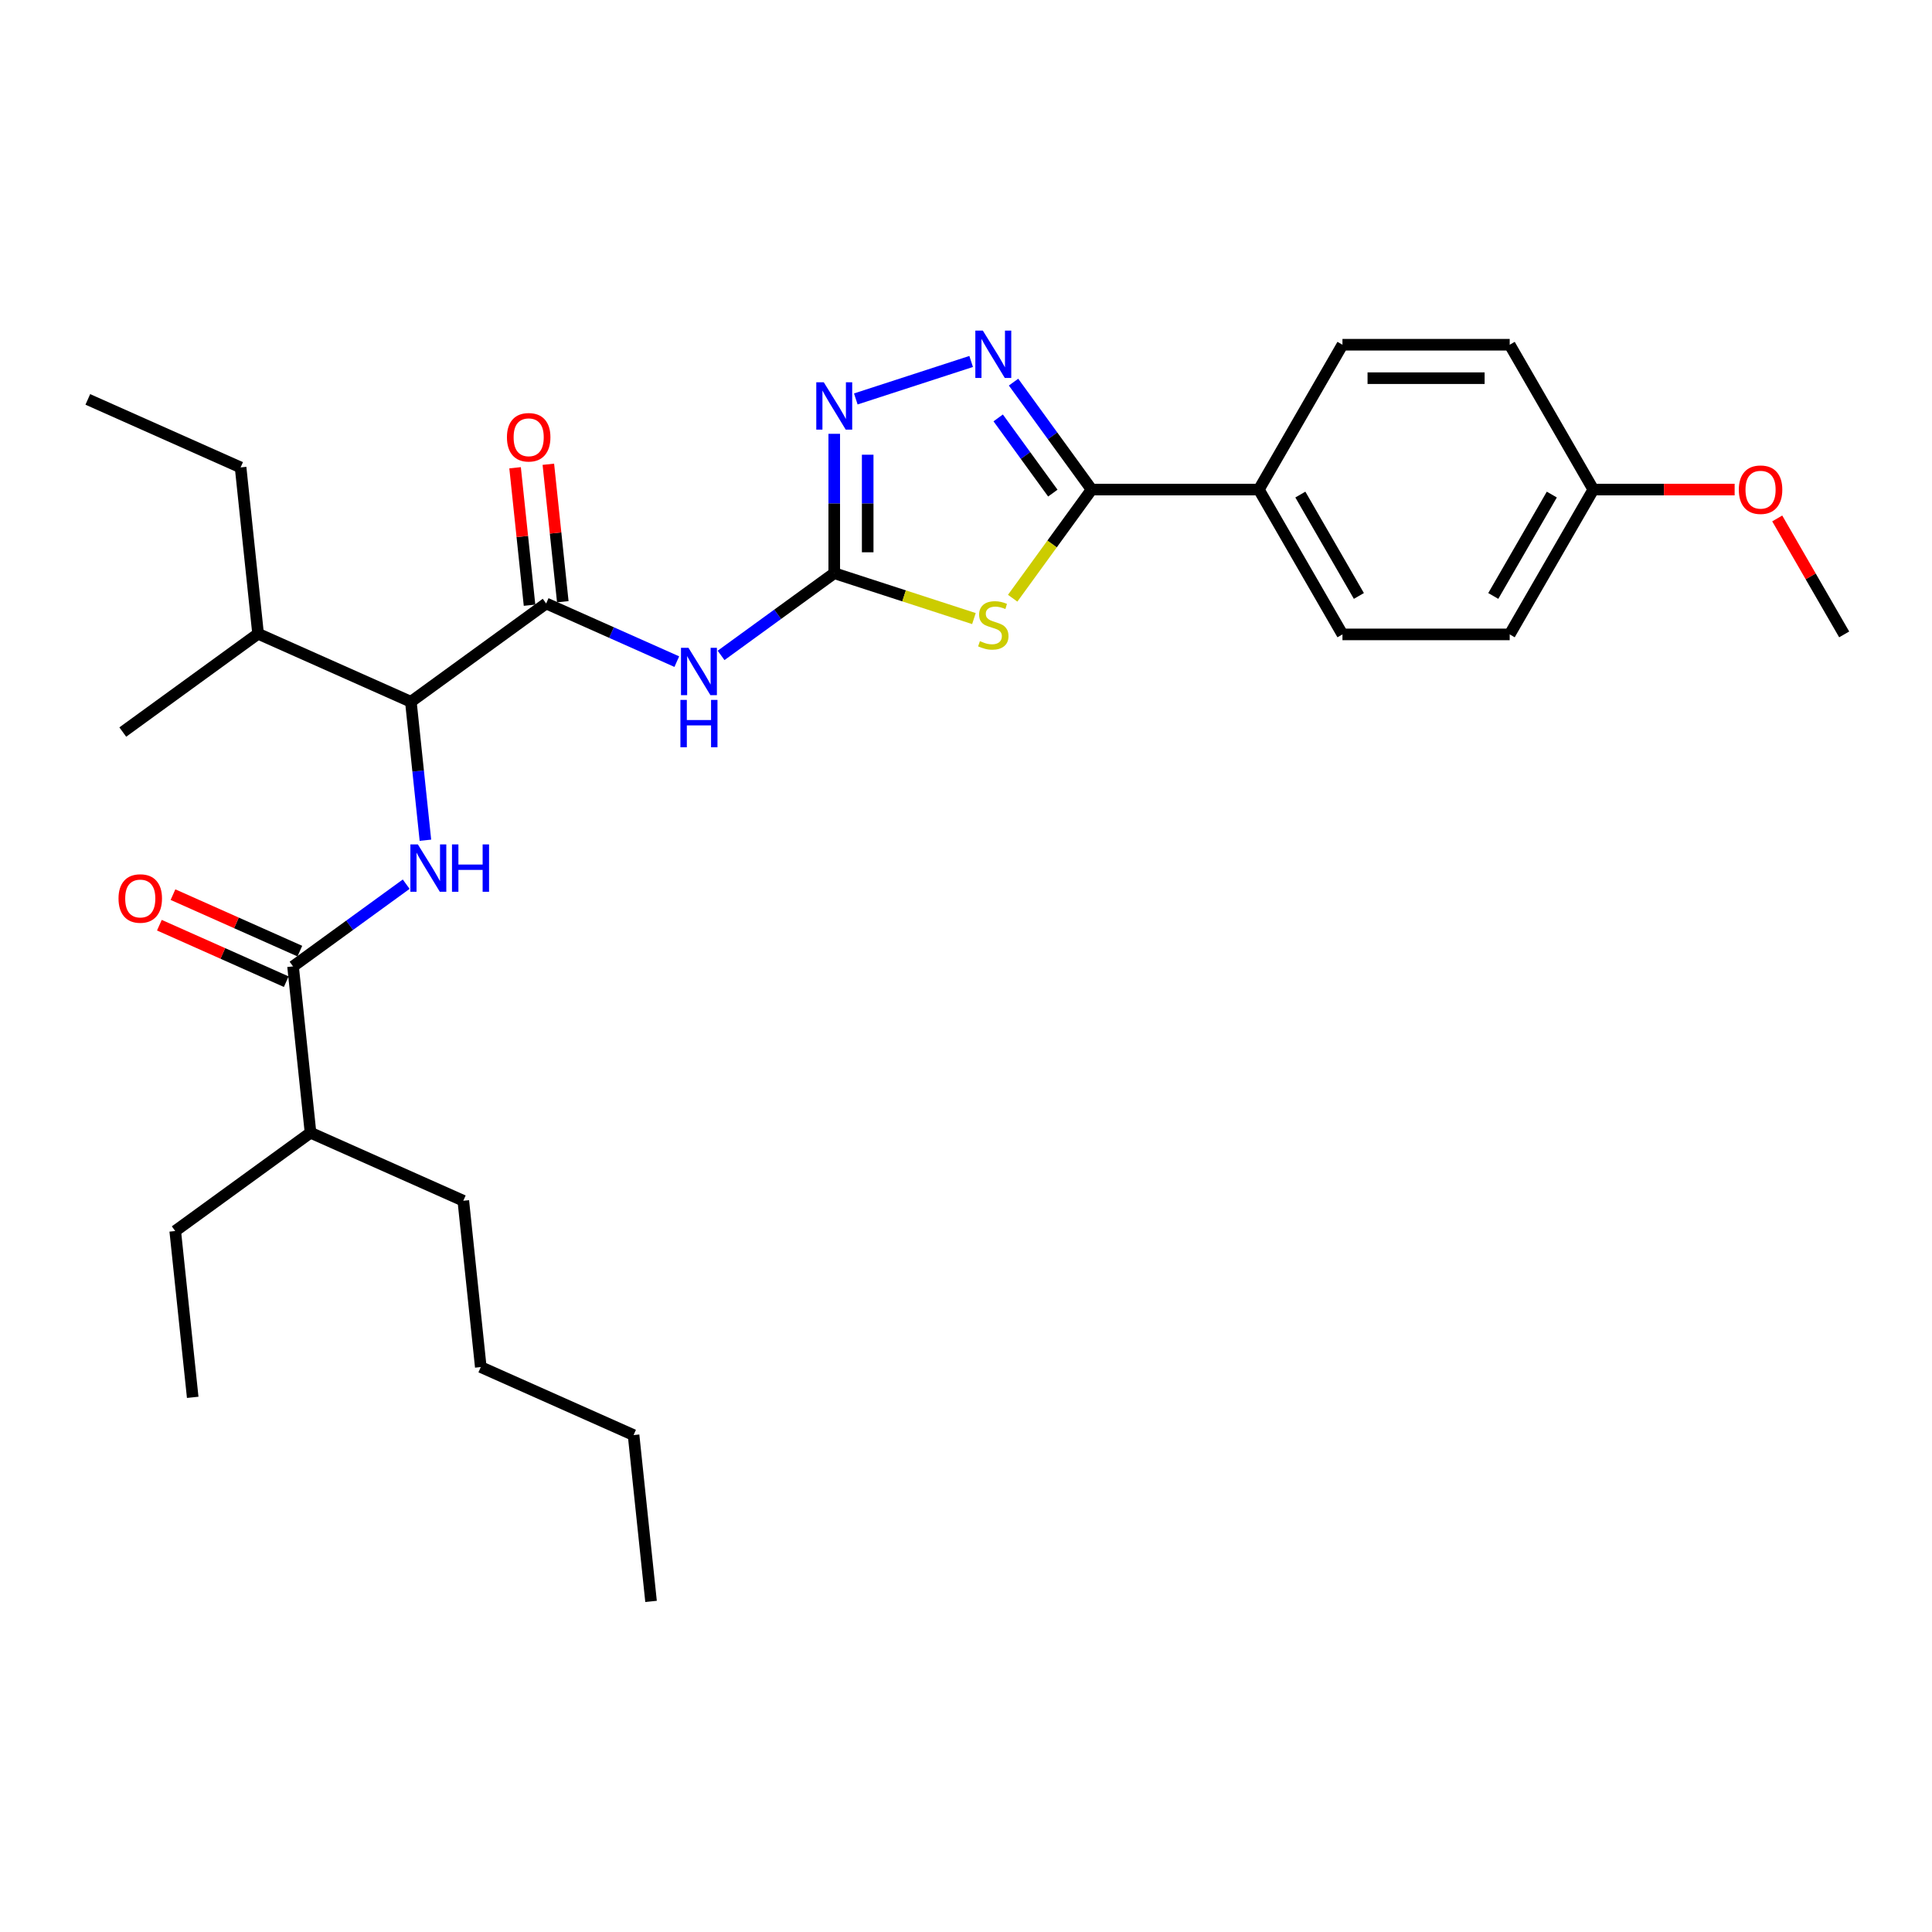 <?xml version='1.0' encoding='iso-8859-1'?>
<svg version='1.1' baseProfile='full'
              xmlns='http://www.w3.org/2000/svg'
                      xmlns:rdkit='http://www.rdkit.org/xml'
                      xmlns:xlink='http://www.w3.org/1999/xlink'
                  xml:space='preserve'
width='1000px' height='1000px' viewBox='0 0 1000 1000'>
<!-- END OF HEADER -->
<rect style='opacity:1.0;fill:#FFFFFF;stroke:none' width='1000' height='1000' x='0' y='0'> </rect>
<path class='bond-0' d='M 220.194,434.902 L 216.428,399.068' style='fill:none;fill-rule:evenodd;stroke:#0000FF;stroke-width:6px;stroke-linecap:butt;stroke-linejoin:miter;stroke-opacity:1' />
<path class='bond-0' d='M 216.428,399.068 L 212.662,363.235' style='fill:none;fill-rule:evenodd;stroke:#000000;stroke-width:6px;stroke-linecap:butt;stroke-linejoin:miter;stroke-opacity:1' />
<path class='bond-1' d='M 210.249,457.651 L 180.964,478.927' style='fill:none;fill-rule:evenodd;stroke:#0000FF;stroke-width:6px;stroke-linecap:butt;stroke-linejoin:miter;stroke-opacity:1' />
<path class='bond-1' d='M 180.964,478.927 L 151.679,500.204' style='fill:none;fill-rule:evenodd;stroke:#000000;stroke-width:6px;stroke-linecap:butt;stroke-linejoin:miter;stroke-opacity:1' />
<path class='bond-2' d='M 160.727,586.293 L 90.696,637.174' style='fill:none;fill-rule:evenodd;stroke:#000000;stroke-width:6px;stroke-linecap:butt;stroke-linejoin:miter;stroke-opacity:1' />
<path class='bond-3' d='M 160.727,586.293 L 239.807,621.502' style='fill:none;fill-rule:evenodd;stroke:#000000;stroke-width:6px;stroke-linecap:butt;stroke-linejoin:miter;stroke-opacity:1' />
<path class='bond-4' d='M 160.727,586.293 L 151.679,500.204' style='fill:none;fill-rule:evenodd;stroke:#000000;stroke-width:6px;stroke-linecap:butt;stroke-linejoin:miter;stroke-opacity:1' />
<path class='bond-5' d='M 155.2,492.296 L 122.369,477.679' style='fill:none;fill-rule:evenodd;stroke:#000000;stroke-width:6px;stroke-linecap:butt;stroke-linejoin:miter;stroke-opacity:1' />
<path class='bond-5' d='M 122.369,477.679 L 89.538,463.062' style='fill:none;fill-rule:evenodd;stroke:#FF0000;stroke-width:6px;stroke-linecap:butt;stroke-linejoin:miter;stroke-opacity:1' />
<path class='bond-5' d='M 148.158,508.112 L 115.327,493.495' style='fill:none;fill-rule:evenodd;stroke:#000000;stroke-width:6px;stroke-linecap:butt;stroke-linejoin:miter;stroke-opacity:1' />
<path class='bond-5' d='M 115.327,493.495 L 82.496,478.878' style='fill:none;fill-rule:evenodd;stroke:#FF0000;stroke-width:6px;stroke-linecap:butt;stroke-linejoin:miter;stroke-opacity:1' />
<path class='bond-6' d='M 90.696,637.174 L 99.745,723.263' style='fill:none;fill-rule:evenodd;stroke:#000000;stroke-width:6px;stroke-linecap:butt;stroke-linejoin:miter;stroke-opacity:1' />
<path class='bond-7' d='M 239.807,621.502 L 248.855,707.591' style='fill:none;fill-rule:evenodd;stroke:#000000;stroke-width:6px;stroke-linecap:butt;stroke-linejoin:miter;stroke-opacity:1' />
<path class='bond-8' d='M 350.311,342.46 L 316.502,327.407' style='fill:none;fill-rule:evenodd;stroke:#0000FF;stroke-width:6px;stroke-linecap:butt;stroke-linejoin:miter;stroke-opacity:1' />
<path class='bond-8' d='M 316.502,327.407 L 282.693,312.354' style='fill:none;fill-rule:evenodd;stroke:#000000;stroke-width:6px;stroke-linecap:butt;stroke-linejoin:miter;stroke-opacity:1' />
<path class='bond-9' d='M 373.233,339.236 L 402.519,317.959' style='fill:none;fill-rule:evenodd;stroke:#0000FF;stroke-width:6px;stroke-linecap:butt;stroke-linejoin:miter;stroke-opacity:1' />
<path class='bond-9' d='M 402.519,317.959 L 431.804,296.682' style='fill:none;fill-rule:evenodd;stroke:#000000;stroke-width:6px;stroke-linecap:butt;stroke-linejoin:miter;stroke-opacity:1' />
<path class='bond-10' d='M 291.302,311.449 L 287.563,275.875' style='fill:none;fill-rule:evenodd;stroke:#000000;stroke-width:6px;stroke-linecap:butt;stroke-linejoin:miter;stroke-opacity:1' />
<path class='bond-10' d='M 287.563,275.875 L 283.824,240.301' style='fill:none;fill-rule:evenodd;stroke:#FF0000;stroke-width:6px;stroke-linecap:butt;stroke-linejoin:miter;stroke-opacity:1' />
<path class='bond-10' d='M 274.084,313.259 L 270.345,277.685' style='fill:none;fill-rule:evenodd;stroke:#000000;stroke-width:6px;stroke-linecap:butt;stroke-linejoin:miter;stroke-opacity:1' />
<path class='bond-10' d='M 270.345,277.685 L 266.606,242.111' style='fill:none;fill-rule:evenodd;stroke:#FF0000;stroke-width:6px;stroke-linecap:butt;stroke-linejoin:miter;stroke-opacity:1' />
<path class='bond-11' d='M 282.693,312.354 L 212.662,363.235' style='fill:none;fill-rule:evenodd;stroke:#000000;stroke-width:6px;stroke-linecap:butt;stroke-linejoin:miter;stroke-opacity:1' />
<path class='bond-12' d='M 502.669,187.093 L 442.963,206.493' style='fill:none;fill-rule:evenodd;stroke:#0000FF;stroke-width:6px;stroke-linecap:butt;stroke-linejoin:miter;stroke-opacity:1' />
<path class='bond-13' d='M 524.608,197.79 L 544.809,225.595' style='fill:none;fill-rule:evenodd;stroke:#0000FF;stroke-width:6px;stroke-linecap:butt;stroke-linejoin:miter;stroke-opacity:1' />
<path class='bond-13' d='M 544.809,225.595 L 565.011,253.4' style='fill:none;fill-rule:evenodd;stroke:#000000;stroke-width:6px;stroke-linecap:butt;stroke-linejoin:miter;stroke-opacity:1' />
<path class='bond-13' d='M 516.662,216.308 L 530.803,235.771' style='fill:none;fill-rule:evenodd;stroke:#0000FF;stroke-width:6px;stroke-linecap:butt;stroke-linejoin:miter;stroke-opacity:1' />
<path class='bond-13' d='M 530.803,235.771 L 544.944,255.235' style='fill:none;fill-rule:evenodd;stroke:#000000;stroke-width:6px;stroke-linecap:butt;stroke-linejoin:miter;stroke-opacity:1' />
<path class='bond-14' d='M 431.804,224.54 L 431.804,260.611' style='fill:none;fill-rule:evenodd;stroke:#0000FF;stroke-width:6px;stroke-linecap:butt;stroke-linejoin:miter;stroke-opacity:1' />
<path class='bond-14' d='M 431.804,260.611 L 431.804,296.682' style='fill:none;fill-rule:evenodd;stroke:#000000;stroke-width:6px;stroke-linecap:butt;stroke-linejoin:miter;stroke-opacity:1' />
<path class='bond-14' d='M 449.116,235.361 L 449.116,260.611' style='fill:none;fill-rule:evenodd;stroke:#0000FF;stroke-width:6px;stroke-linecap:butt;stroke-linejoin:miter;stroke-opacity:1' />
<path class='bond-14' d='M 449.116,260.611 L 449.116,285.861' style='fill:none;fill-rule:evenodd;stroke:#000000;stroke-width:6px;stroke-linecap:butt;stroke-linejoin:miter;stroke-opacity:1' />
<path class='bond-15' d='M 431.804,296.682 L 467.955,308.428' style='fill:none;fill-rule:evenodd;stroke:#000000;stroke-width:6px;stroke-linecap:butt;stroke-linejoin:miter;stroke-opacity:1' />
<path class='bond-15' d='M 467.955,308.428 L 504.106,320.174' style='fill:none;fill-rule:evenodd;stroke:#CCCC00;stroke-width:6px;stroke-linecap:butt;stroke-linejoin:miter;stroke-opacity:1' />
<path class='bond-16' d='M 524.154,309.634 L 544.582,281.517' style='fill:none;fill-rule:evenodd;stroke:#CCCC00;stroke-width:6px;stroke-linecap:butt;stroke-linejoin:miter;stroke-opacity:1' />
<path class='bond-16' d='M 544.582,281.517 L 565.011,253.4' style='fill:none;fill-rule:evenodd;stroke:#000000;stroke-width:6px;stroke-linecap:butt;stroke-linejoin:miter;stroke-opacity:1' />
<path class='bond-17' d='M 565.011,253.4 L 651.574,253.4' style='fill:none;fill-rule:evenodd;stroke:#000000;stroke-width:6px;stroke-linecap:butt;stroke-linejoin:miter;stroke-opacity:1' />
<path class='bond-18' d='M 651.574,253.4 L 694.856,178.434' style='fill:none;fill-rule:evenodd;stroke:#000000;stroke-width:6px;stroke-linecap:butt;stroke-linejoin:miter;stroke-opacity:1' />
<path class='bond-19' d='M 651.574,253.4 L 694.856,328.366' style='fill:none;fill-rule:evenodd;stroke:#000000;stroke-width:6px;stroke-linecap:butt;stroke-linejoin:miter;stroke-opacity:1' />
<path class='bond-19' d='M 673.059,255.989 L 703.357,308.465' style='fill:none;fill-rule:evenodd;stroke:#000000;stroke-width:6px;stroke-linecap:butt;stroke-linejoin:miter;stroke-opacity:1' />
<path class='bond-20' d='M 824.701,253.4 L 781.419,328.366' style='fill:none;fill-rule:evenodd;stroke:#000000;stroke-width:6px;stroke-linecap:butt;stroke-linejoin:miter;stroke-opacity:1' />
<path class='bond-20' d='M 803.215,255.989 L 772.918,308.465' style='fill:none;fill-rule:evenodd;stroke:#000000;stroke-width:6px;stroke-linecap:butt;stroke-linejoin:miter;stroke-opacity:1' />
<path class='bond-21' d='M 824.701,253.4 L 861.274,253.4' style='fill:none;fill-rule:evenodd;stroke:#000000;stroke-width:6px;stroke-linecap:butt;stroke-linejoin:miter;stroke-opacity:1' />
<path class='bond-21' d='M 861.274,253.4 L 897.847,253.4' style='fill:none;fill-rule:evenodd;stroke:#FF0000;stroke-width:6px;stroke-linecap:butt;stroke-linejoin:miter;stroke-opacity:1' />
<path class='bond-22' d='M 824.701,253.4 L 781.419,178.434' style='fill:none;fill-rule:evenodd;stroke:#000000;stroke-width:6px;stroke-linecap:butt;stroke-linejoin:miter;stroke-opacity:1' />
<path class='bond-23' d='M 694.856,178.434 L 781.419,178.434' style='fill:none;fill-rule:evenodd;stroke:#000000;stroke-width:6px;stroke-linecap:butt;stroke-linejoin:miter;stroke-opacity:1' />
<path class='bond-23' d='M 707.84,195.747 L 768.434,195.747' style='fill:none;fill-rule:evenodd;stroke:#000000;stroke-width:6px;stroke-linecap:butt;stroke-linejoin:miter;stroke-opacity:1' />
<path class='bond-24' d='M 694.856,328.366 L 781.419,328.366' style='fill:none;fill-rule:evenodd;stroke:#000000;stroke-width:6px;stroke-linecap:butt;stroke-linejoin:miter;stroke-opacity:1' />
<path class='bond-25' d='M 919.89,268.341 L 937.218,298.354' style='fill:none;fill-rule:evenodd;stroke:#FF0000;stroke-width:6px;stroke-linecap:butt;stroke-linejoin:miter;stroke-opacity:1' />
<path class='bond-25' d='M 937.218,298.354 L 954.545,328.366' style='fill:none;fill-rule:evenodd;stroke:#000000;stroke-width:6px;stroke-linecap:butt;stroke-linejoin:miter;stroke-opacity:1' />
<path class='bond-26' d='M 212.662,363.235 L 133.582,328.026' style='fill:none;fill-rule:evenodd;stroke:#000000;stroke-width:6px;stroke-linecap:butt;stroke-linejoin:miter;stroke-opacity:1' />
<path class='bond-27' d='M 133.582,328.026 L 124.534,241.937' style='fill:none;fill-rule:evenodd;stroke:#000000;stroke-width:6px;stroke-linecap:butt;stroke-linejoin:miter;stroke-opacity:1' />
<path class='bond-28' d='M 133.582,328.026 L 63.551,378.907' style='fill:none;fill-rule:evenodd;stroke:#000000;stroke-width:6px;stroke-linecap:butt;stroke-linejoin:miter;stroke-opacity:1' />
<path class='bond-29' d='M 124.534,241.937 L 45.455,206.729' style='fill:none;fill-rule:evenodd;stroke:#000000;stroke-width:6px;stroke-linecap:butt;stroke-linejoin:miter;stroke-opacity:1' />
<path class='bond-30' d='M 248.855,707.591 L 327.935,742.799' style='fill:none;fill-rule:evenodd;stroke:#000000;stroke-width:6px;stroke-linecap:butt;stroke-linejoin:miter;stroke-opacity:1' />
<path class='bond-31' d='M 327.935,742.799 L 336.983,828.888' style='fill:none;fill-rule:evenodd;stroke:#000000;stroke-width:6px;stroke-linecap:butt;stroke-linejoin:miter;stroke-opacity:1' />
<path  class='atom-0' d='M 216.291 437.066
L 224.324 450.051
Q 225.121 451.332, 226.402 453.652
Q 227.683 455.972, 227.752 456.11
L 227.752 437.066
L 231.007 437.066
L 231.007 461.581
L 227.648 461.581
L 219.027 447.385
Q 218.023 445.723, 216.949 443.818
Q 215.91 441.914, 215.599 441.325
L 215.599 461.581
L 212.413 461.581
L 212.413 437.066
L 216.291 437.066
' fill='#0000FF'/>
<path  class='atom-0' d='M 233.95 437.066
L 237.274 437.066
L 237.274 447.488
L 249.809 447.488
L 249.809 437.066
L 253.133 437.066
L 253.133 461.581
L 249.809 461.581
L 249.809 450.259
L 237.274 450.259
L 237.274 461.581
L 233.95 461.581
L 233.95 437.066
' fill='#0000FF'/>
<path  class='atom-3' d='M 61.346 465.065
Q 61.346 459.179, 64.255 455.889
Q 67.163 452.6, 72.6 452.6
Q 78.036 452.6, 80.944 455.889
Q 83.853 459.179, 83.853 465.065
Q 83.853 471.021, 80.91 474.414
Q 77.966 477.773, 72.6 477.773
Q 67.198 477.773, 64.255 474.414
Q 61.346 471.055, 61.346 465.065
M 72.6 475.003
Q 76.339 475.003, 78.347 472.509
Q 80.39 469.982, 80.39 465.065
Q 80.39 460.252, 78.347 457.828
Q 76.339 455.37, 72.6 455.37
Q 68.86 455.37, 66.817 457.794
Q 64.809 460.218, 64.809 465.065
Q 64.809 470.016, 66.817 472.509
Q 68.86 475.003, 72.6 475.003
' fill='#FF0000'/>
<path  class='atom-6' d='M 356.354 335.305
L 364.387 348.29
Q 365.183 349.571, 366.464 351.891
Q 367.745 354.21, 367.815 354.349
L 367.815 335.305
L 371.069 335.305
L 371.069 359.82
L 367.711 359.82
L 359.089 345.623
Q 358.085 343.961, 357.011 342.057
Q 355.973 340.153, 355.661 339.564
L 355.661 359.82
L 352.476 359.82
L 352.476 335.305
L 356.354 335.305
' fill='#0000FF'/>
<path  class='atom-6' d='M 352.181 362.271
L 355.505 362.271
L 355.505 372.693
L 368.04 372.693
L 368.04 362.271
L 371.364 362.271
L 371.364 386.786
L 368.04 386.786
L 368.04 375.463
L 355.505 375.463
L 355.505 386.786
L 352.181 386.786
L 352.181 362.271
' fill='#0000FF'/>
<path  class='atom-8' d='M 262.391 226.334
Q 262.391 220.448, 265.3 217.158
Q 268.208 213.869, 273.645 213.869
Q 279.081 213.869, 281.989 217.158
Q 284.898 220.448, 284.898 226.334
Q 284.898 232.29, 281.955 235.683
Q 279.012 239.042, 273.645 239.042
Q 268.243 239.042, 265.3 235.683
Q 262.391 232.324, 262.391 226.334
M 273.645 236.272
Q 277.384 236.272, 279.392 233.779
Q 281.435 231.251, 281.435 226.334
Q 281.435 221.521, 279.392 219.097
Q 277.384 216.639, 273.645 216.639
Q 269.905 216.639, 267.862 219.063
Q 265.854 221.487, 265.854 226.334
Q 265.854 231.286, 267.862 233.779
Q 269.905 236.272, 273.645 236.272
' fill='#FF0000'/>
<path  class='atom-9' d='M 508.711 171.112
L 516.744 184.096
Q 517.541 185.377, 518.822 187.697
Q 520.103 190.017, 520.172 190.156
L 520.172 171.112
L 523.427 171.112
L 523.427 195.626
L 520.068 195.626
L 511.447 181.43
Q 510.443 179.768, 509.369 177.864
Q 508.33 175.959, 508.019 175.371
L 508.019 195.626
L 504.833 195.626
L 504.833 171.112
L 508.711 171.112
' fill='#0000FF'/>
<path  class='atom-10' d='M 426.385 197.861
L 434.418 210.846
Q 435.214 212.127, 436.495 214.447
Q 437.776 216.767, 437.846 216.905
L 437.846 197.861
L 441.1 197.861
L 441.1 222.376
L 437.742 222.376
L 429.12 208.18
Q 428.116 206.518, 427.043 204.613
Q 426.004 202.709, 425.692 202.12
L 425.692 222.376
L 422.507 222.376
L 422.507 197.861
L 426.385 197.861
' fill='#0000FF'/>
<path  class='atom-12' d='M 507.205 331.845
Q 507.482 331.949, 508.625 332.434
Q 509.767 332.919, 511.014 333.23
Q 512.295 333.507, 513.542 333.507
Q 515.861 333.507, 517.212 332.399
Q 518.562 331.257, 518.562 329.283
Q 518.562 327.933, 517.87 327.102
Q 517.212 326.271, 516.173 325.82
Q 515.134 325.37, 513.403 324.851
Q 511.222 324.193, 509.906 323.57
Q 508.625 322.947, 507.69 321.631
Q 506.79 320.315, 506.79 318.099
Q 506.79 315.017, 508.867 313.113
Q 510.979 311.209, 515.134 311.209
Q 517.974 311.209, 521.194 312.559
L 520.397 315.225
Q 517.454 314.013, 515.238 314.013
Q 512.849 314.013, 511.533 315.017
Q 510.217 315.987, 510.252 317.684
Q 510.252 318.999, 510.91 319.796
Q 511.603 320.592, 512.572 321.042
Q 513.576 321.492, 515.238 322.012
Q 517.454 322.704, 518.77 323.397
Q 520.086 324.089, 521.021 325.509
Q 521.99 326.894, 521.99 329.283
Q 521.99 332.676, 519.705 334.511
Q 517.454 336.312, 513.68 336.312
Q 511.499 336.312, 509.837 335.827
Q 508.209 335.377, 506.27 334.581
L 507.205 331.845
' fill='#CCCC00'/>
<path  class='atom-20' d='M 900.011 253.469
Q 900.011 247.583, 902.919 244.294
Q 905.828 241.004, 911.264 241.004
Q 916.7 241.004, 919.609 244.294
Q 922.517 247.583, 922.517 253.469
Q 922.517 259.425, 919.574 262.818
Q 916.631 266.177, 911.264 266.177
Q 905.862 266.177, 902.919 262.818
Q 900.011 259.46, 900.011 253.469
M 911.264 263.407
Q 915.003 263.407, 917.012 260.914
Q 919.055 258.386, 919.055 253.469
Q 919.055 248.657, 917.012 246.233
Q 915.003 243.774, 911.264 243.774
Q 907.524 243.774, 905.481 246.198
Q 903.473 248.622, 903.473 253.469
Q 903.473 258.421, 905.481 260.914
Q 907.524 263.407, 911.264 263.407
' fill='#FF0000'/>
</svg>
